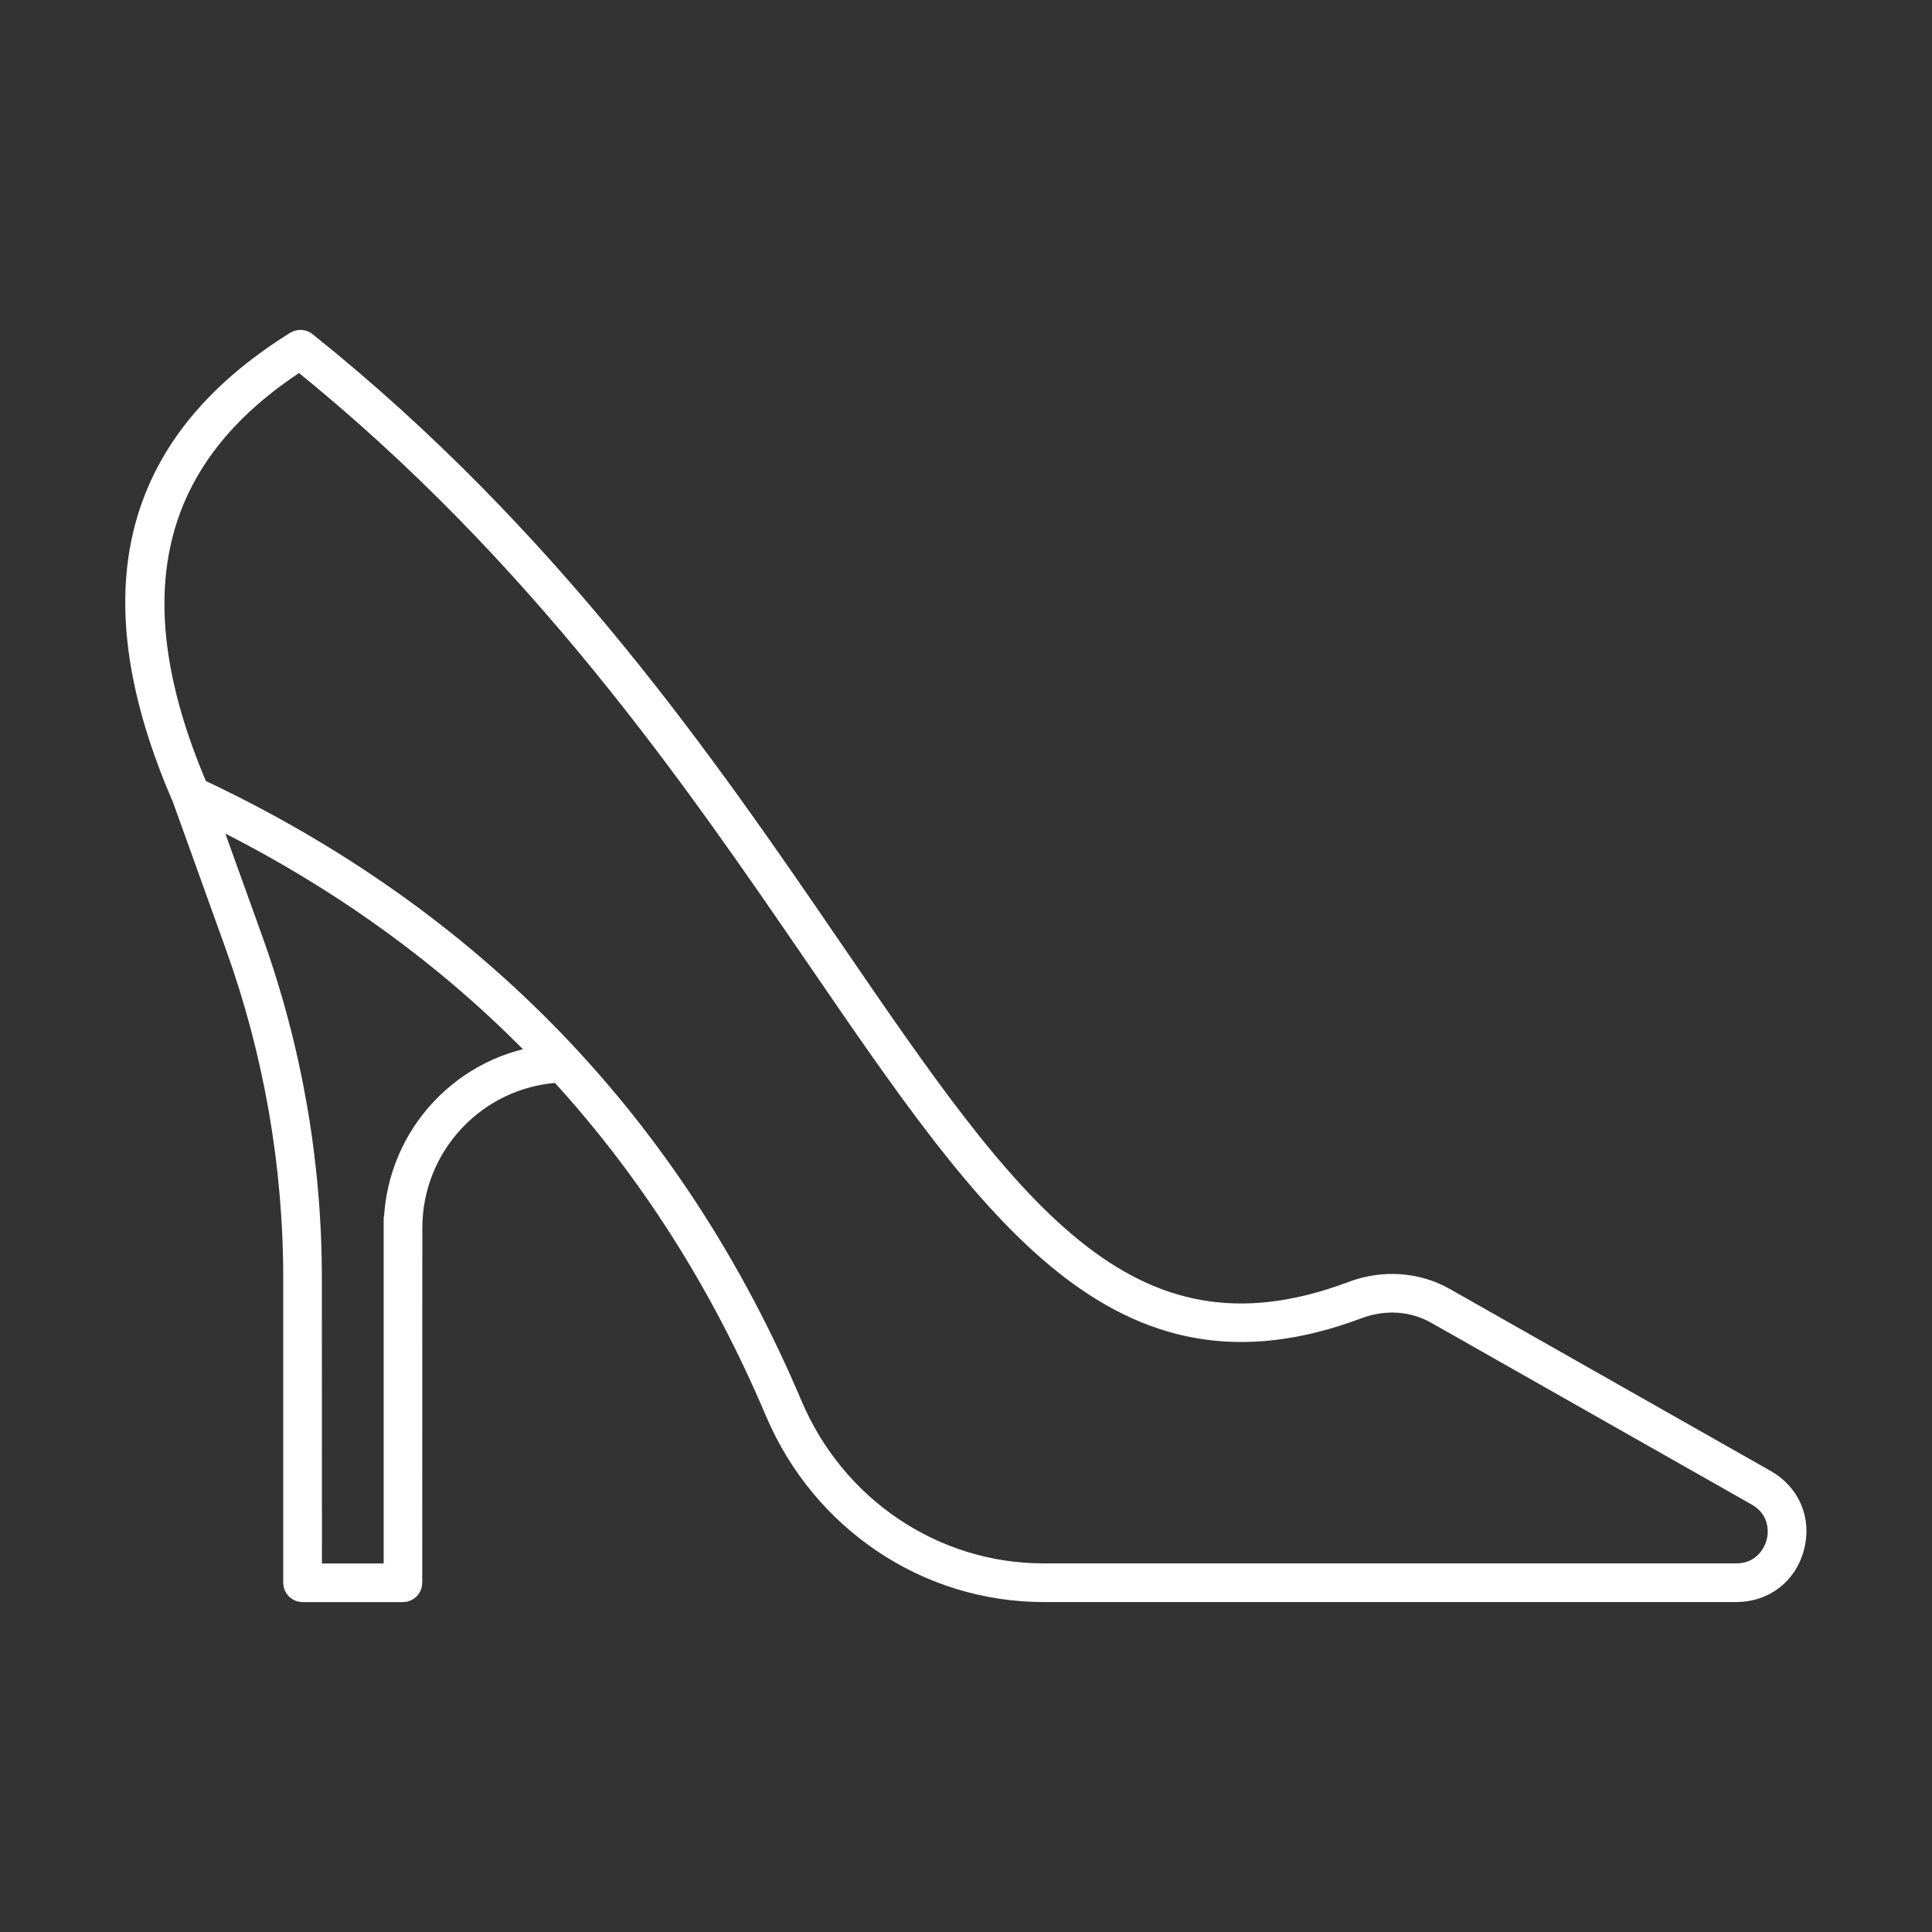 <?xml version="1.0" encoding="UTF-8"?> <svg xmlns="http://www.w3.org/2000/svg" viewBox="0 0 100 100" fill-rule="evenodd"><rect x="0" y="0" width="100" height="100" fill="#333333" stroke="none"/><path d="m12.156 48.949c1.992 5.543 3.004 11.34 3.004 17.234v15.742c0 0.277 0.223 0.5 0.5 0.5h5.195c0.277 0 0.5-0.223 0.5-0.5l0.004-18.359c0-4.269 3.32-7.785 7.57-8.031 4.613 5.023 8.348 10.883 11.172 17.547 2.402 5.672 7.863 9.34 13.914 9.34h35.852c1.465 0 2.652-0.914 3.023-2.328 0.375-1.414-0.207-2.797-1.48-3.519l-16.605-9.418c-1.449-0.824-3.219-0.945-4.84-0.332-11.711 4.398-17.73-4.398-26.844-17.711-6.488-9.477-14.566-21.273-27.258-31.43-0.164-0.133-0.395-0.145-0.578-0.035-8.559 5.332-10.473 13.086-5.867 23.688zm8.203 14.617v17.859h-4.195l-0.004-15.246c0-6.008-1.031-11.922-3.062-17.57l-2.328-6.469c6.672 3.254 12.449 7.422 17.297 12.477-4.387 0.648-7.707 4.418-7.707 8.949zm-4.848-44.875c12.418 10.012 20.375 21.637 26.781 30.988 9.047 13.211 15.582 22.754 28.023 18.078 1.352-0.504 2.805-0.406 3.996 0.266l16.605 9.418c1.055 0.598 1.203 1.664 1.008 2.394-0.195 0.73-0.848 1.586-2.059 1.586h-35.852c-5.648 0-10.75-3.426-12.992-8.73-6.133-14.465-16.477-25.195-30.75-31.895-4.238-9.883-2.523-17.121 5.238-22.105z" fill="#ffffff" stroke-width="1" stroke="#ffffff"></path></svg> 